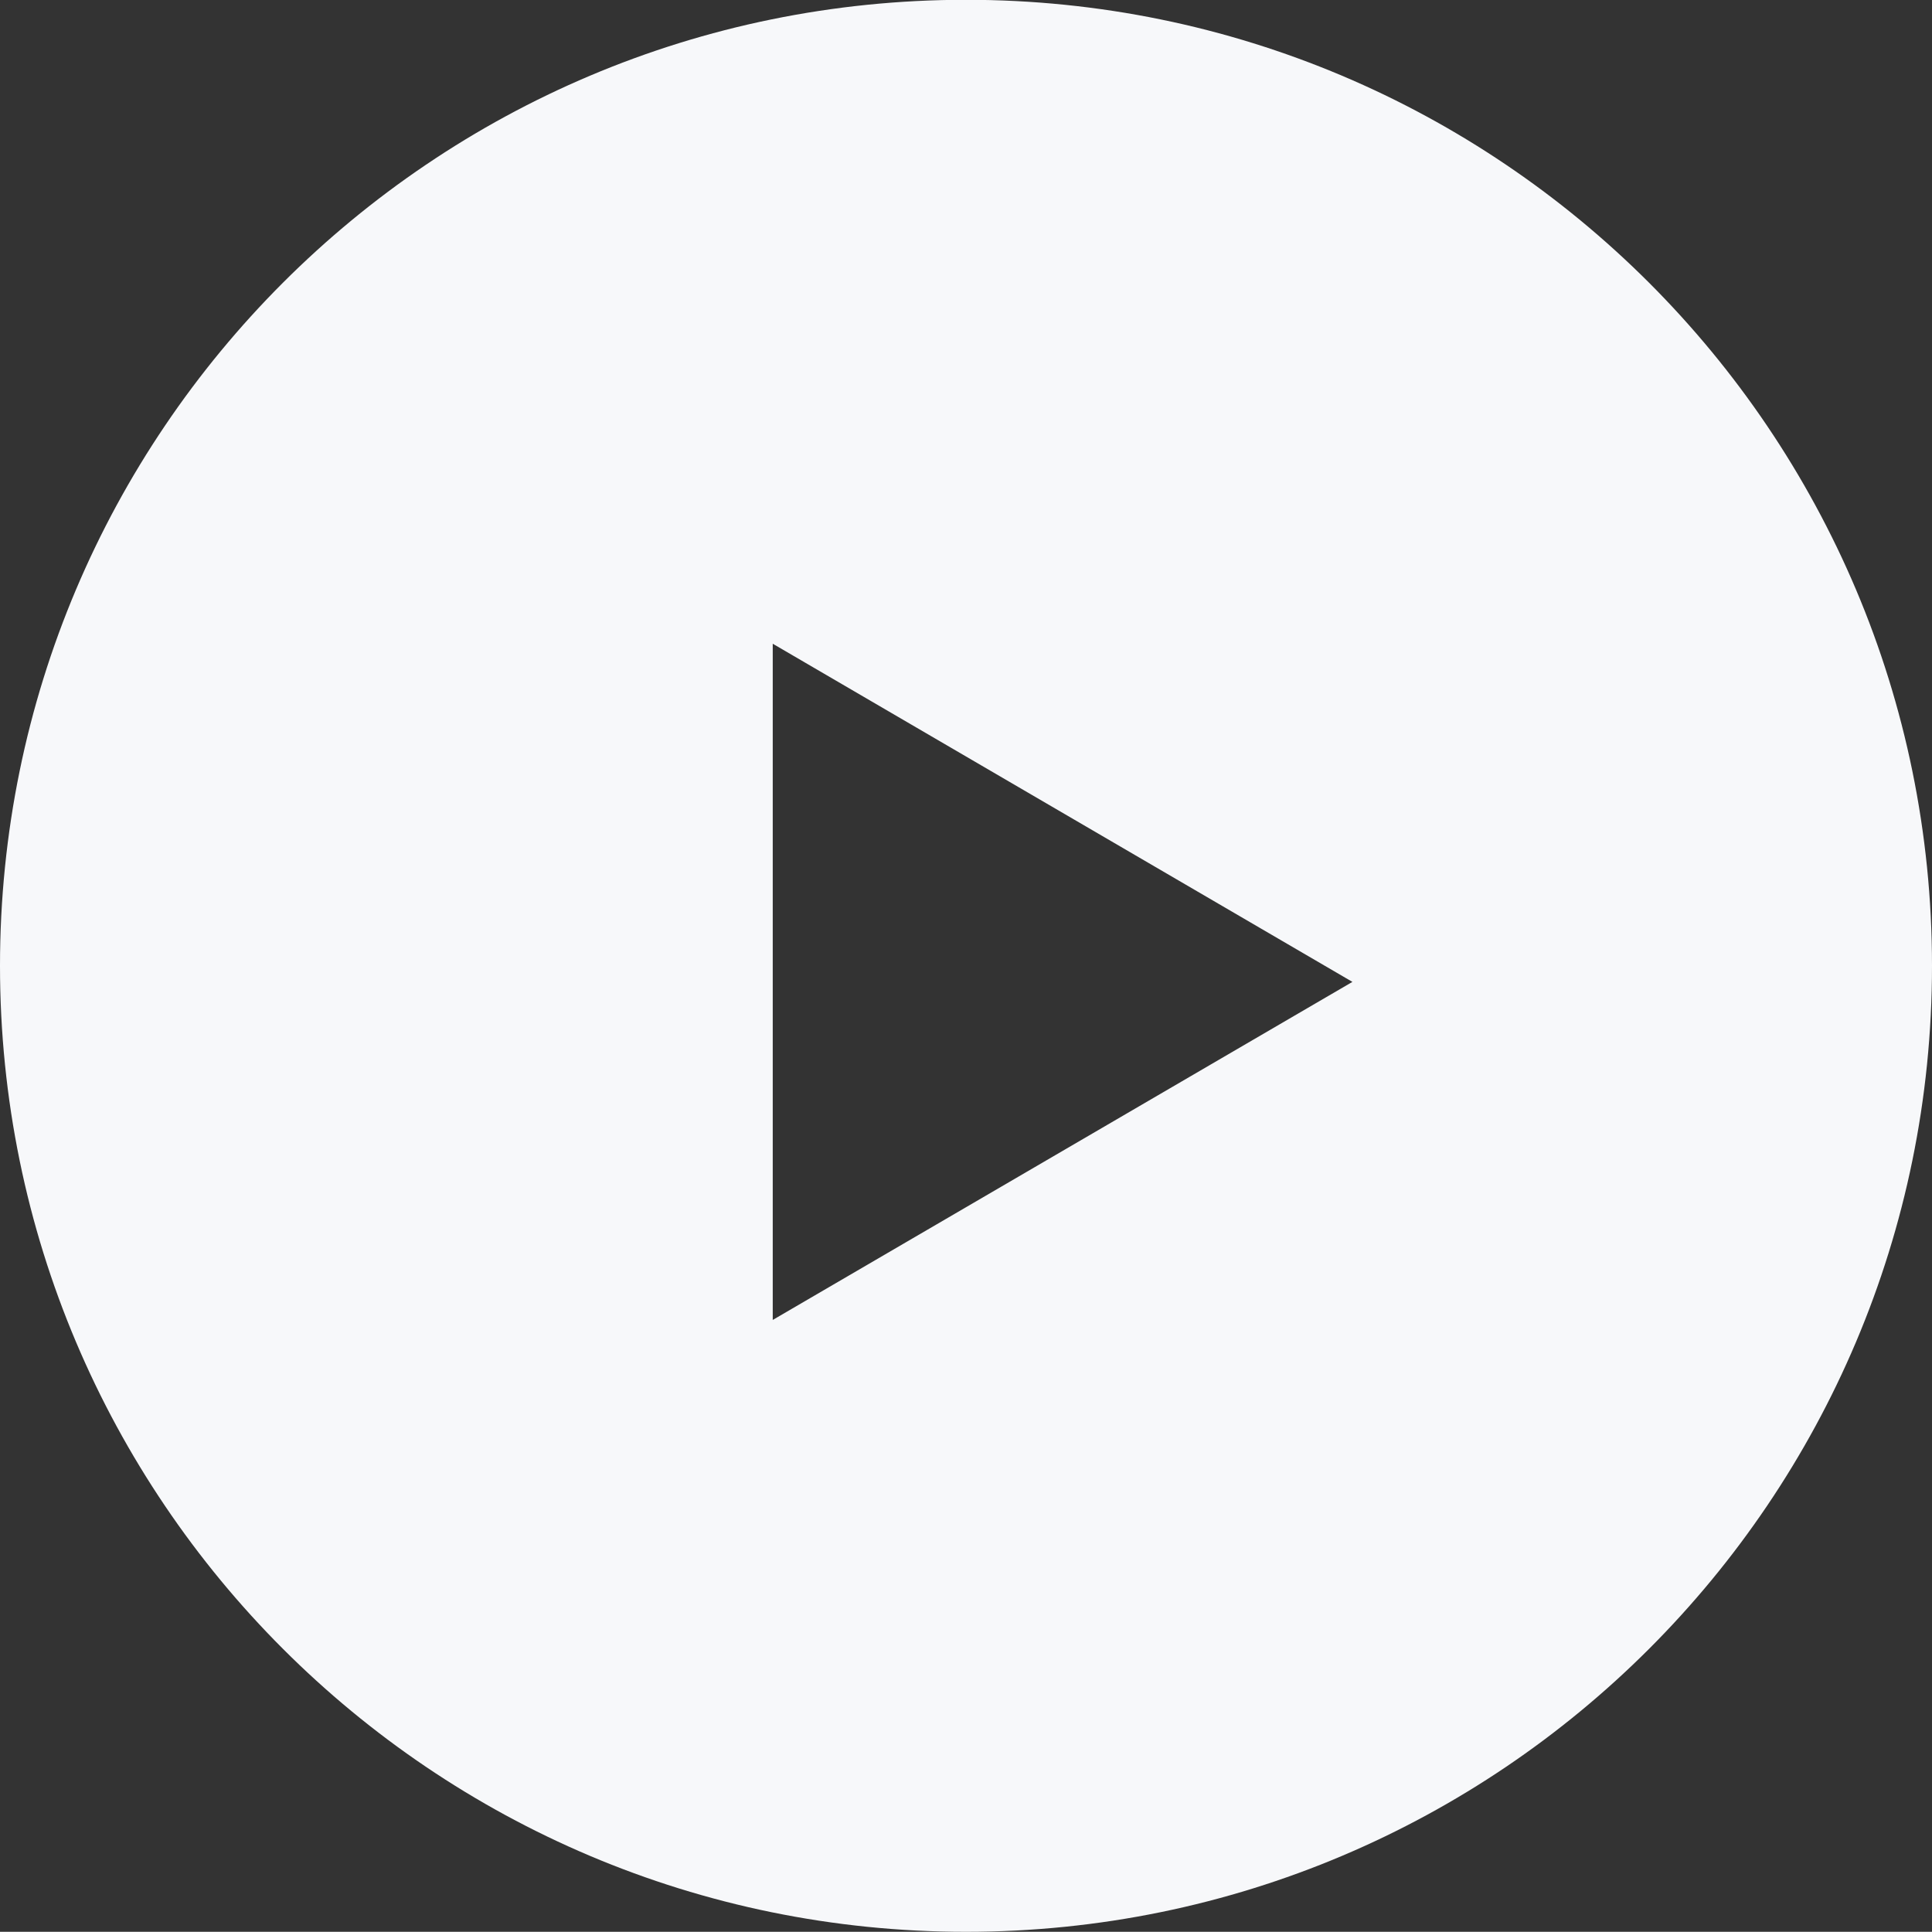 <?xml version="1.0" encoding="iso-8859-1"?>
<!-- Generator: Adobe Illustrator 16.0.0, SVG Export Plug-In . SVG Version: 6.00 Build 0)  -->
<!DOCTYPE svg PUBLIC "-//W3C//DTD SVG 1.1//EN" "http://www.w3.org/Graphics/SVG/1.1/DTD/svg11.dtd">
<svg version="1.1" id="Layer_1" xmlns="http://www.w3.org/2000/svg" xmlns:xlink="http://www.w3.org/1999/xlink" x="0px" y="0px"
	 width="19.334px" height="19.332px" viewBox="0 0 19.334 19.332" style="enable-background:new 0 0 19.334 19.332;"
	 xml:space="preserve">
<rect x="0" y="0" width="19.334" height="19.332" fill="#333333" stroke="none"/>
<g>
	<g>
		<path style="fill-rule:evenodd;clip-rule:evenodd;fill:#F7F8FA;" d="M9.667-0.002C4.328-0.002,0,4.326,0,9.665
			c0,5.338,4.328,9.667,9.667,9.667s9.667-4.328,9.667-9.667C19.334,4.326,15.006-0.002,9.667-0.002z M7.733,13.209V6.442
			l5.801,3.384L7.733,13.209z"/>
	</g>
</g>
</svg>
